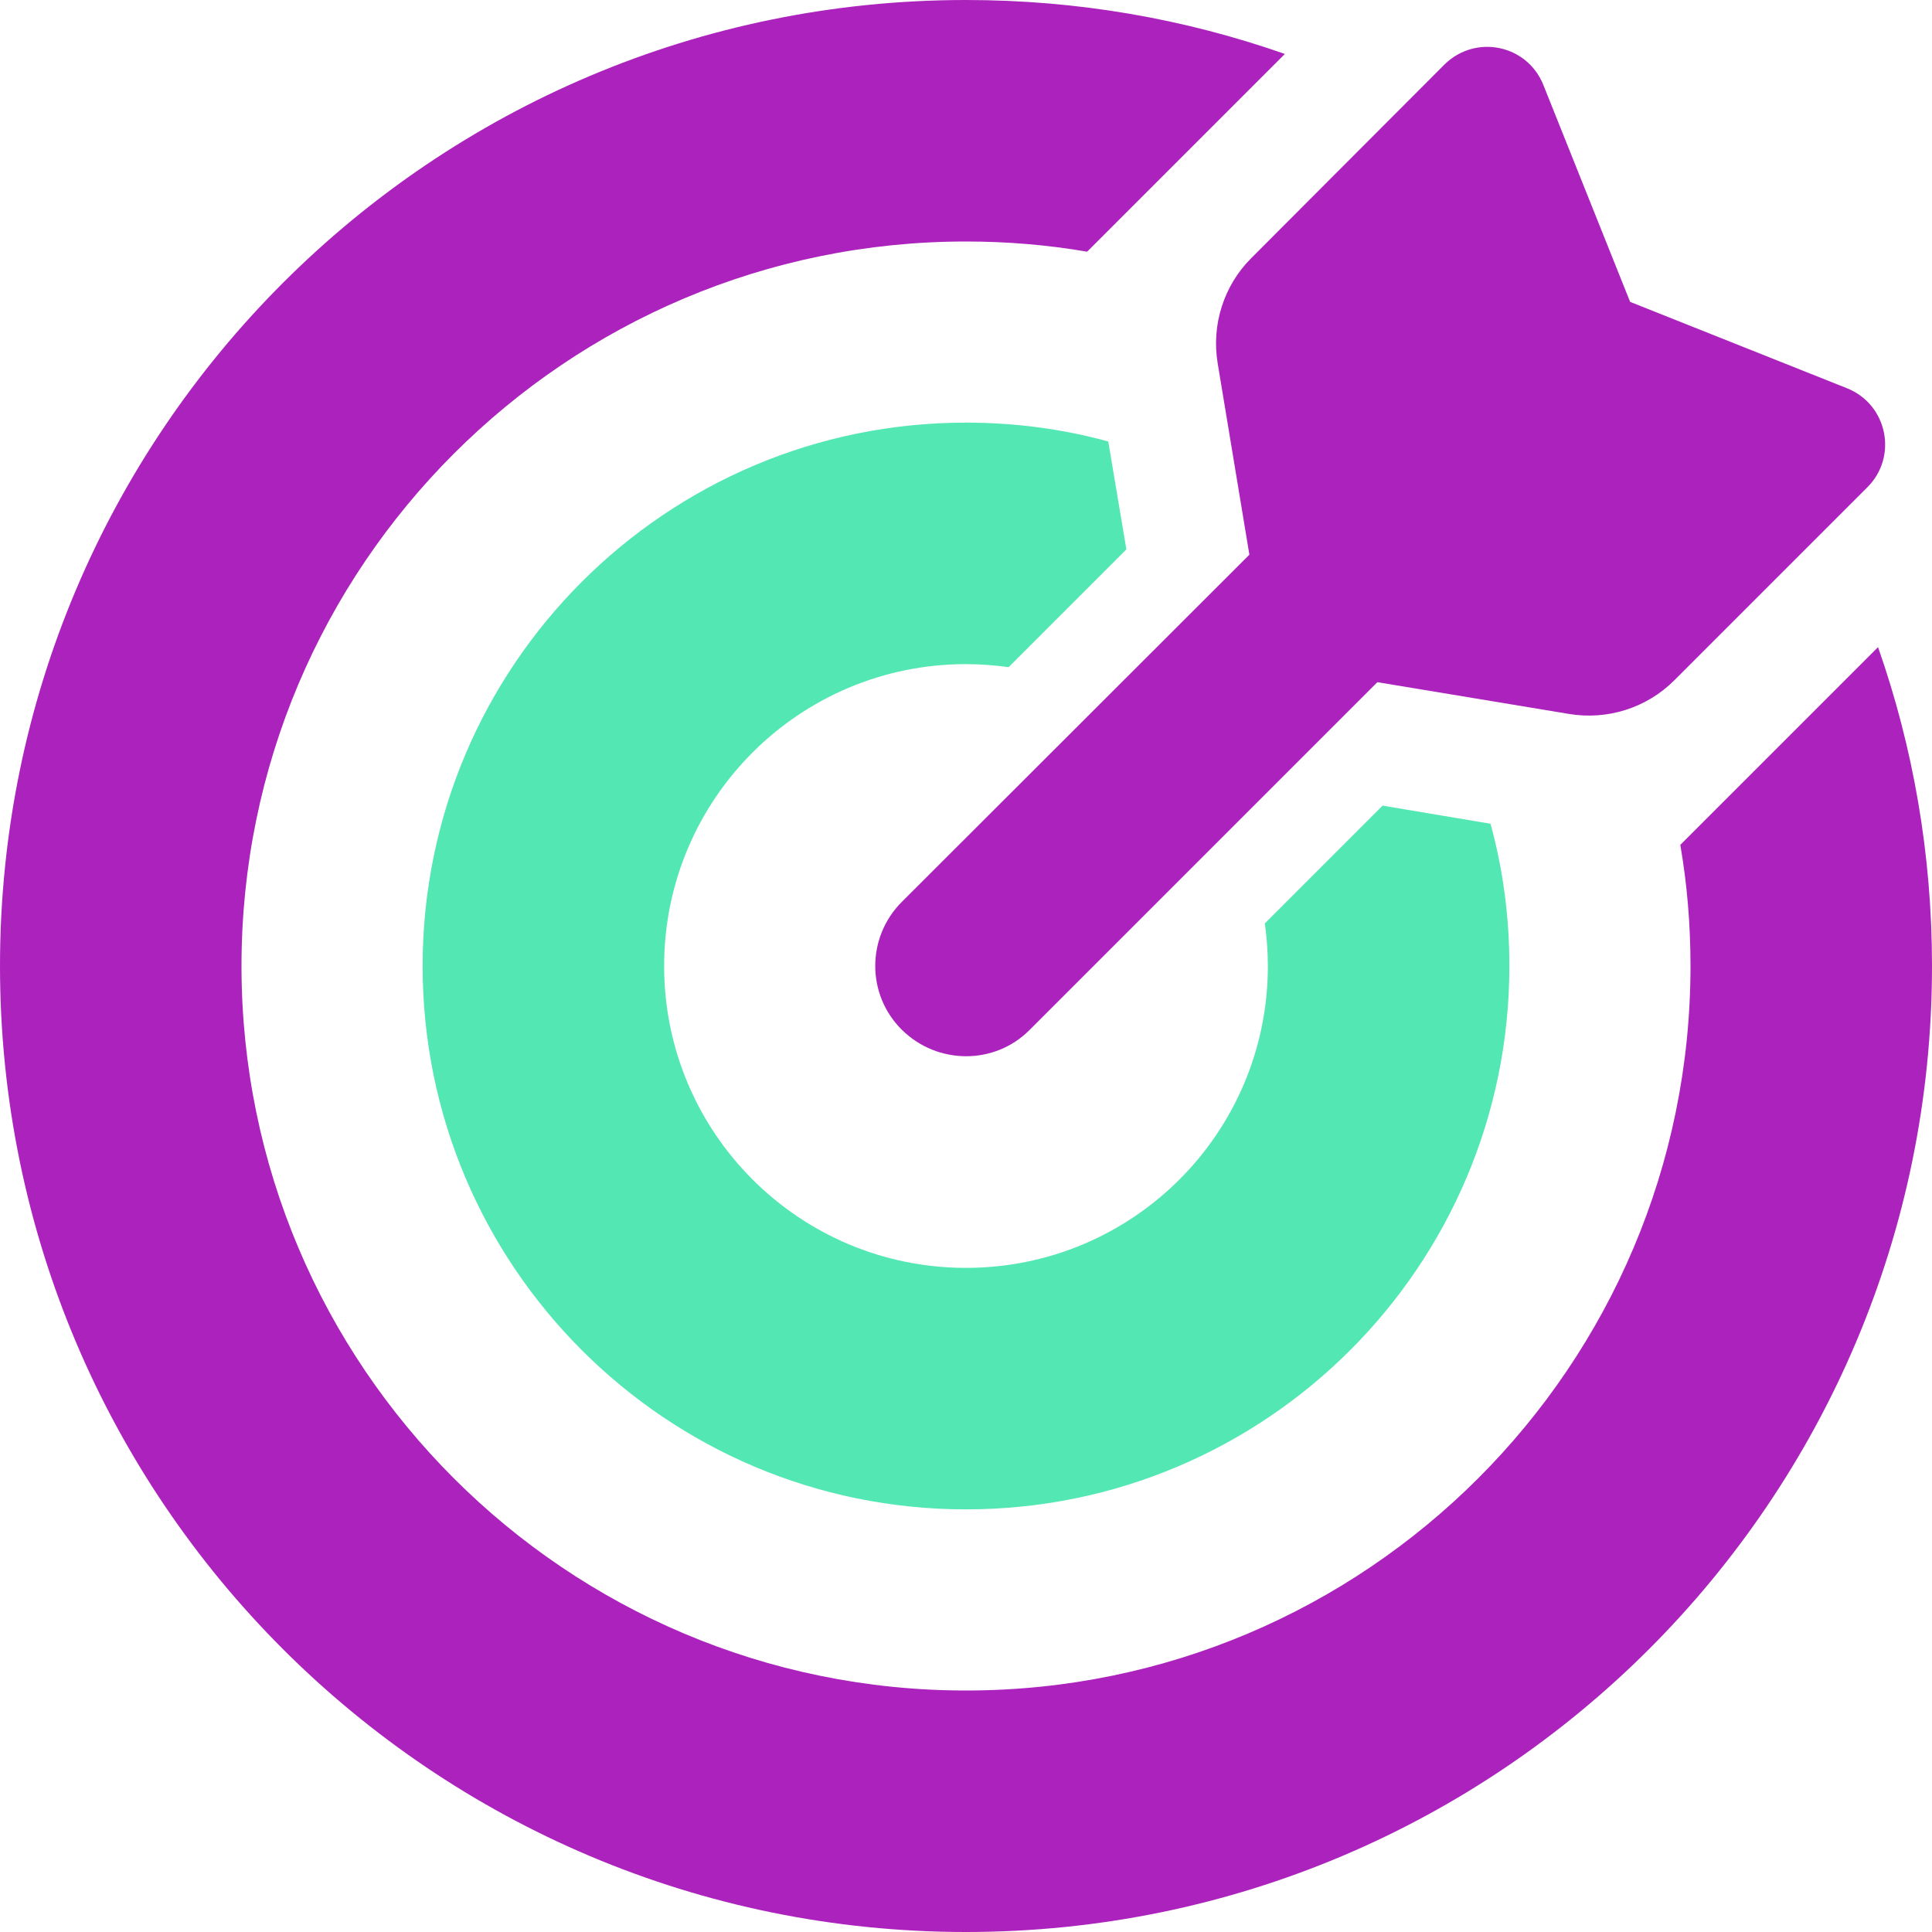 <svg xmlns="http://www.w3.org/2000/svg" viewBox="0 0 512 512">
	<path d="M 335.2 244.7 C 335.7 248.4 336 252.2 336 256 C 336 300.2 300.2 336 256 336 S 176 300.2 176 256 S 211.8 176 256 176 C 259.8 176 263.6 176.3 267.3 176.8 L 298.5 145.6 L 293.7 117 C 281.7 113.7 269 112 256 112 C 176.5 112 112 176.5 112 256 S 176.5 400 256 400 S 400 335.5 400 256 C 400 242.9 398.3 230.3 395 218.3 L 366.4 213.5 L 335.2 244.7 Z" fill="#52E7B3"/>
	<path d="M 445.3 223.9 C 447.1 234.3 448 245 448 256 C 448 362 362 448 256 448 S 64 362 64 256 S 150 64 256 64 C 266.9 64 277.6 64.9 288.1 66.7 L 297.4 57.4 L 340.5 14.3 C 314 5 285.6 0 256 0 C 114.6 0 0 114.6 0 256 S 114.6 512 256 512 S 512 397.4 512 256 C 512 226.4 507 198 497.7 171.5 L 454.6 214.6 L 445.3 223.9 Z" fill="#AC22BD"/> 
	<path d="M 365.1 180.8 L 415.8 189.2 C 426 190.9 436.4 187.6 443.7 180.3 L 494.9 129.1 C 503 121 500.2 107.2 489.5 102.9 L 432 80 L 409 22.5 C 404.7 11.8 391 9 382.8 17.1 L 331.6 68.4 C 324.3 75.7 321 86.1 322.7 96.3 L 331.1 147 L 239 239 C 229.6 248.4 229.6 263.6 239 272.9 S 263.6 282.3 272.9 272.9 L 365 180.8 Z" fill="#AC22BD"/>
</svg>